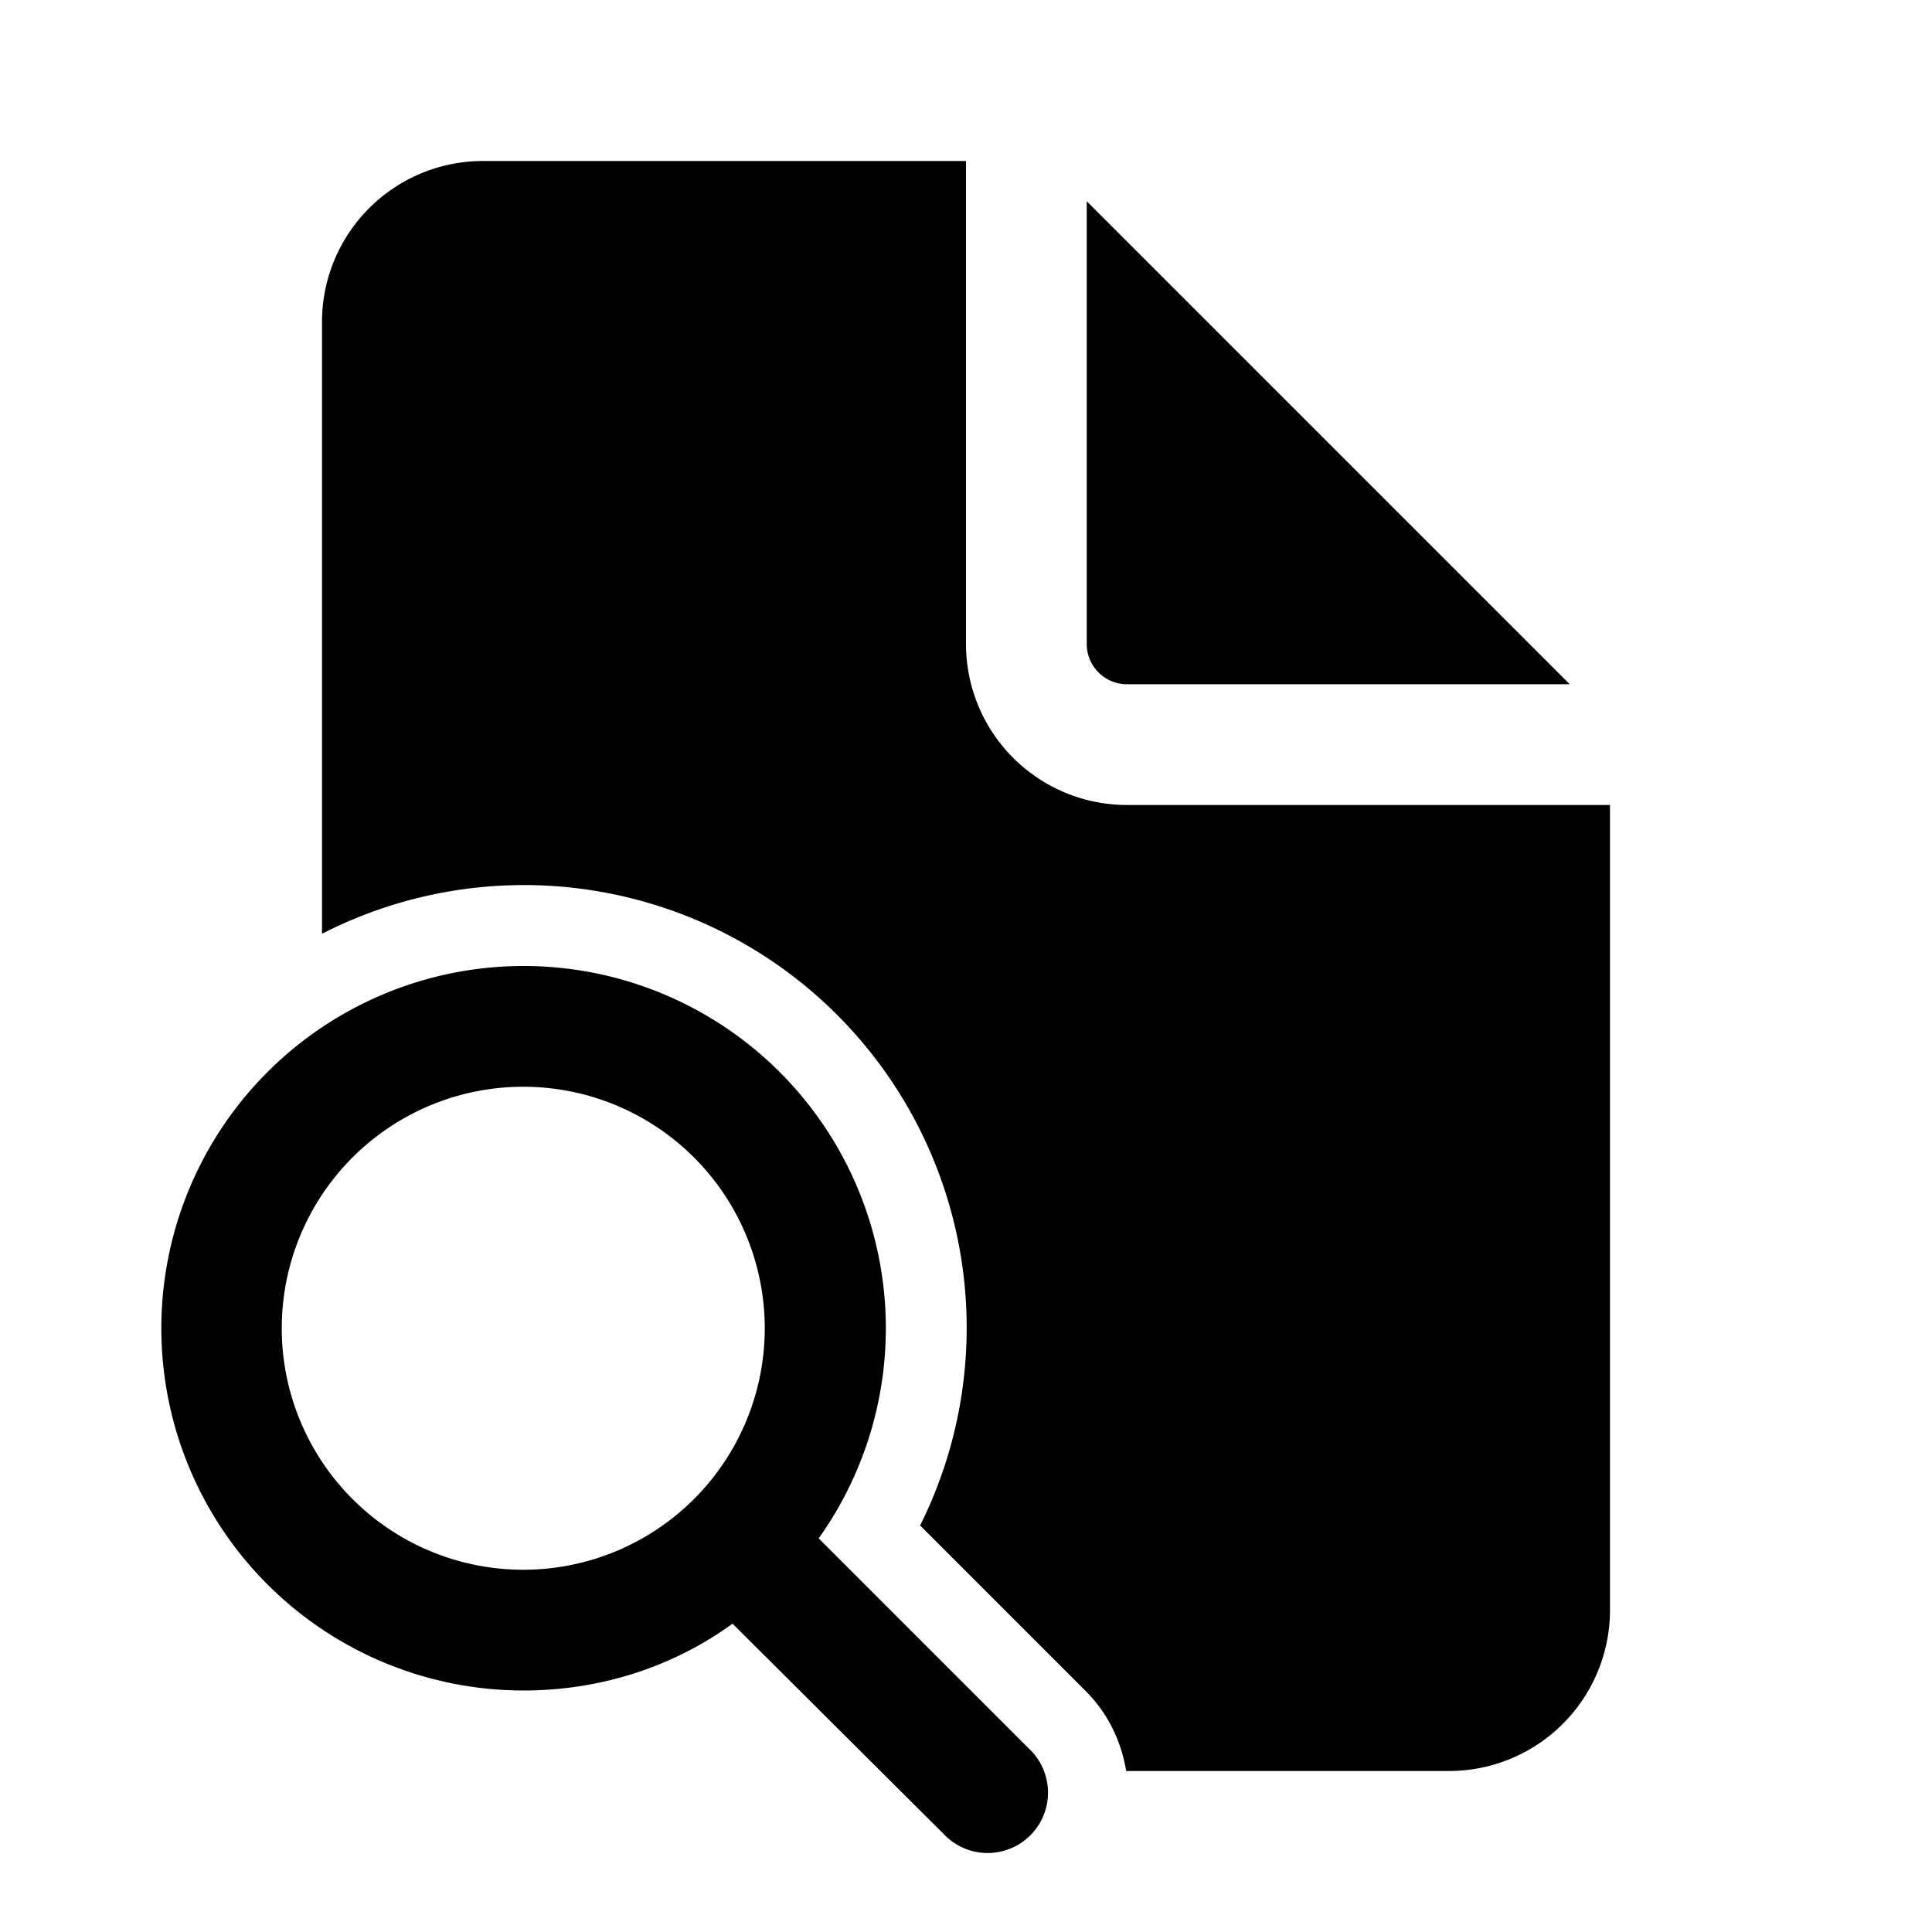 <svg width="24" height="24" viewBox="0 0 24 24" xmlns="http://www.w3.org/2000/svg"><path d="M12 8V2H6a2 2 0 0 0-2 2v7.6a5.5 5.5 0 0 1 7.43 7.35l2.06 2.06c.28.28.44.63.5.99H18a2 2 0 0 0 2-2V10h-6a2 2 0 0 1-2-2Zm1.5 0V2.5l6 6H14a.5.5 0 0 1-.5-.5Zm-7 13c.97 0 1.87-.3 2.6-.83l2.62 2.61a.75.75 0 1 0 1.06-1.06l-2.61-2.61A4.5 4.5 0 1 0 6.5 21Zm0-1.5a3 3 0 1 1 0-6 3 3 0 0 1 0 6Z"/></svg>
